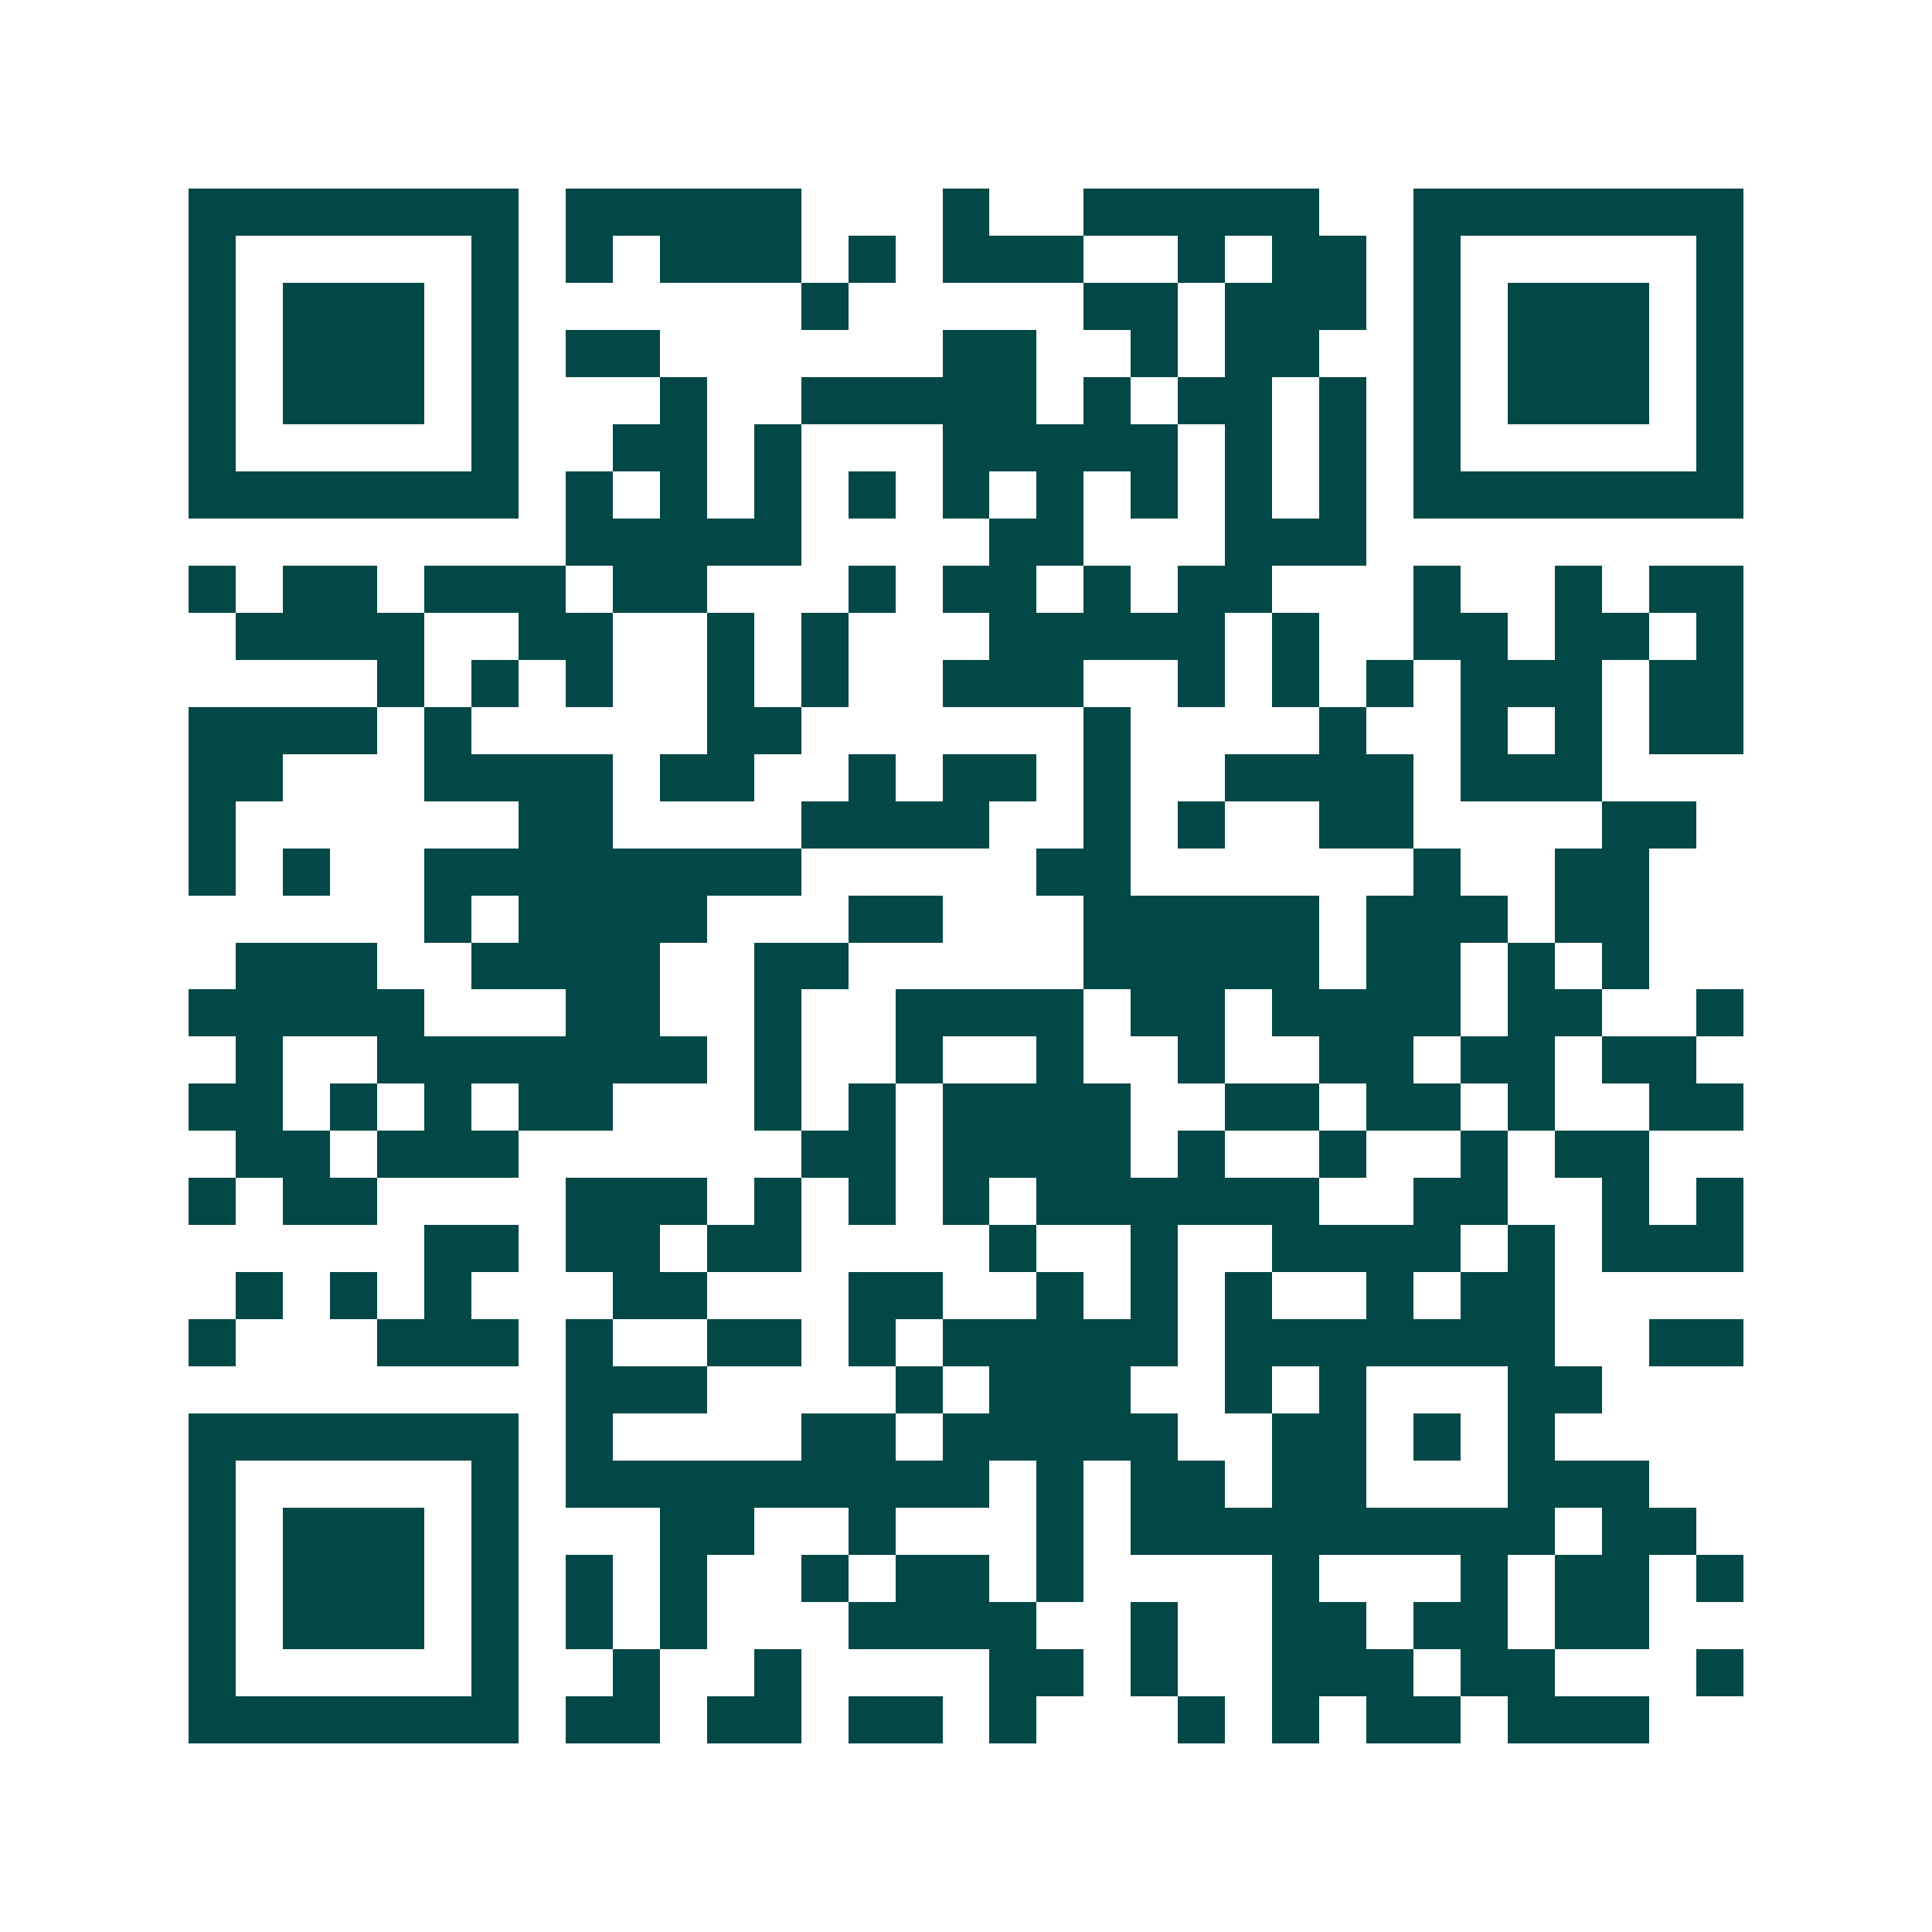 <svg xmlns="http://www.w3.org/2000/svg" width="200" height="200" viewBox="0 0 41 41" shape-rendering="crispEdges"><path fill="#ffffff" d="M0 0h41v41H0z"/><path stroke="#014847" d="M4 4.5h7m1 0h5m3 0h1m2 0h5m2 0h7M4 5.5h1m5 0h1m1 0h1m1 0h3m1 0h1m1 0h3m2 0h1m1 0h2m1 0h1m5 0h1M4 6.5h1m1 0h3m1 0h1m6 0h1m5 0h2m1 0h3m1 0h1m1 0h3m1 0h1M4 7.5h1m1 0h3m1 0h1m1 0h2m6 0h2m2 0h1m1 0h2m2 0h1m1 0h3m1 0h1M4 8.5h1m1 0h3m1 0h1m3 0h1m2 0h5m1 0h1m1 0h2m1 0h1m1 0h1m1 0h3m1 0h1M4 9.5h1m5 0h1m2 0h2m1 0h1m3 0h5m1 0h1m1 0h1m1 0h1m5 0h1M4 10.5h7m1 0h1m1 0h1m1 0h1m1 0h1m1 0h1m1 0h1m1 0h1m1 0h1m1 0h1m1 0h7M12 11.5h5m4 0h2m3 0h3M4 12.5h1m1 0h2m1 0h3m1 0h2m3 0h1m1 0h2m1 0h1m1 0h2m3 0h1m2 0h1m1 0h2M5 13.5h4m2 0h2m2 0h1m1 0h1m3 0h5m1 0h1m2 0h2m1 0h2m1 0h1M8 14.5h1m1 0h1m1 0h1m2 0h1m1 0h1m2 0h3m2 0h1m1 0h1m1 0h1m1 0h3m1 0h2M4 15.5h4m1 0h1m5 0h2m6 0h1m4 0h1m2 0h1m1 0h1m1 0h2M4 16.5h2m3 0h4m1 0h2m2 0h1m1 0h2m1 0h1m2 0h4m1 0h3M4 17.5h1m6 0h2m4 0h4m2 0h1m1 0h1m2 0h2m4 0h2M4 18.5h1m1 0h1m2 0h8m5 0h2m6 0h1m2 0h2M9 19.5h1m1 0h4m3 0h2m3 0h5m1 0h3m1 0h2M5 20.5h3m2 0h4m2 0h2m5 0h5m1 0h2m1 0h1m1 0h1M4 21.5h5m3 0h2m2 0h1m2 0h4m1 0h2m1 0h4m1 0h2m2 0h1M5 22.5h1m2 0h7m1 0h1m2 0h1m2 0h1m2 0h1m2 0h2m1 0h2m1 0h2M4 23.5h2m1 0h1m1 0h1m1 0h2m3 0h1m1 0h1m1 0h4m2 0h2m1 0h2m1 0h1m2 0h2M5 24.5h2m1 0h3m6 0h2m1 0h4m1 0h1m2 0h1m2 0h1m1 0h2M4 25.5h1m1 0h2m4 0h3m1 0h1m1 0h1m1 0h1m1 0h6m2 0h2m2 0h1m1 0h1M9 26.5h2m1 0h2m1 0h2m4 0h1m2 0h1m2 0h4m1 0h1m1 0h3M5 27.5h1m1 0h1m1 0h1m3 0h2m3 0h2m2 0h1m1 0h1m1 0h1m2 0h1m1 0h2M4 28.5h1m3 0h3m1 0h1m2 0h2m1 0h1m1 0h5m1 0h7m2 0h2M12 29.5h3m4 0h1m1 0h3m2 0h1m1 0h1m3 0h2M4 30.5h7m1 0h1m4 0h2m1 0h5m2 0h2m1 0h1m1 0h1M4 31.5h1m5 0h1m1 0h9m1 0h1m1 0h2m1 0h2m3 0h3M4 32.5h1m1 0h3m1 0h1m3 0h2m2 0h1m3 0h1m1 0h9m1 0h2M4 33.5h1m1 0h3m1 0h1m1 0h1m1 0h1m2 0h1m1 0h2m1 0h1m4 0h1m3 0h1m1 0h2m1 0h1M4 34.5h1m1 0h3m1 0h1m1 0h1m1 0h1m3 0h4m2 0h1m2 0h2m1 0h2m1 0h2M4 35.5h1m5 0h1m2 0h1m2 0h1m4 0h2m1 0h1m2 0h3m1 0h2m3 0h1M4 36.5h7m1 0h2m1 0h2m1 0h2m1 0h1m3 0h1m1 0h1m1 0h2m1 0h3"/></svg>

